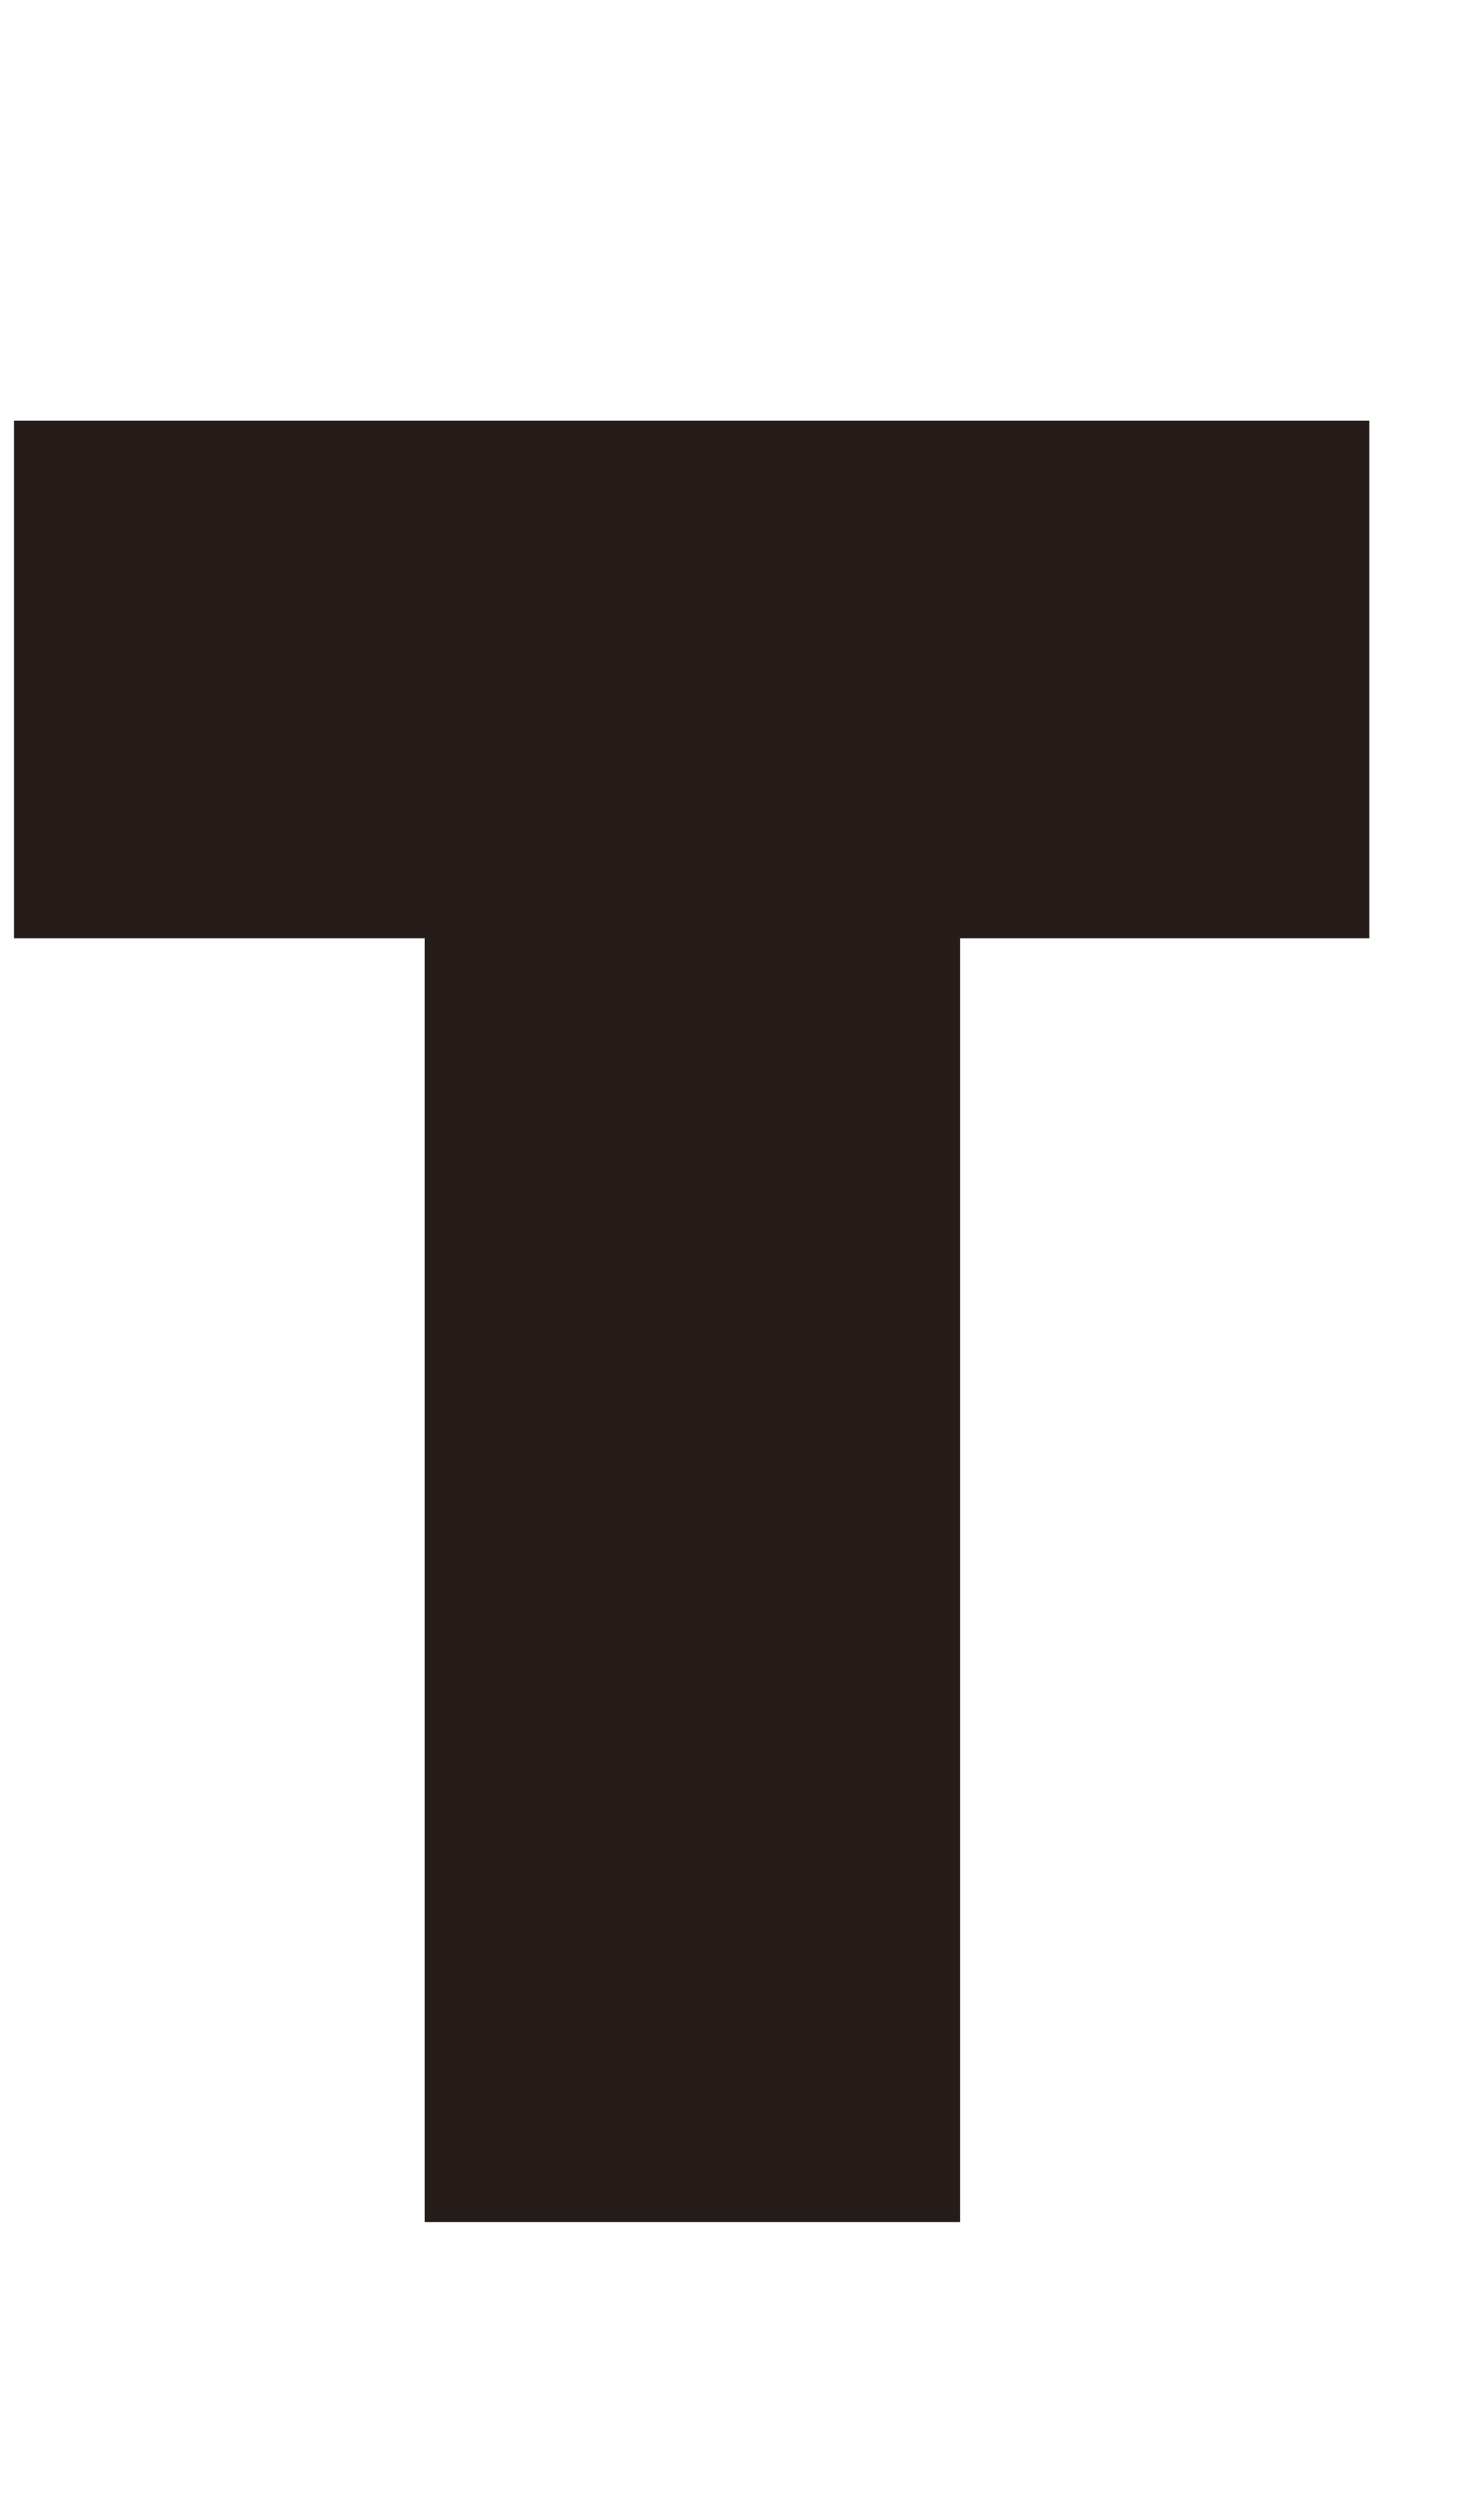 <?xml version="1.0" encoding="utf-8"?>
<!-- Generator: Adobe Illustrator 16.0.0, SVG Export Plug-In . SVG Version: 6.00 Build 0)  -->
<!DOCTYPE svg PUBLIC "-//W3C//DTD SVG 1.1//EN" "http://www.w3.org/Graphics/SVG/1.1/DTD/svg11.dtd">
<svg version="1.1" id="レイヤー_1" xmlns="http://www.w3.org/2000/svg" xmlns:xlink="http://www.w3.org/1999/xlink" x="0px"
	 y="0px" width="32px" height="54.082px" viewBox="0 0 32 54.082" enable-background="new 0 0 32 54.082" xml:space="preserve">
<polygon fill="#261C19" points="20.773,20.297 20.773,48.068 9.189,48.068 9.189,20.297 0.303,20.297 0.303,9.1 29.627,9.1 
	29.627,20.297 "/>
</svg>
